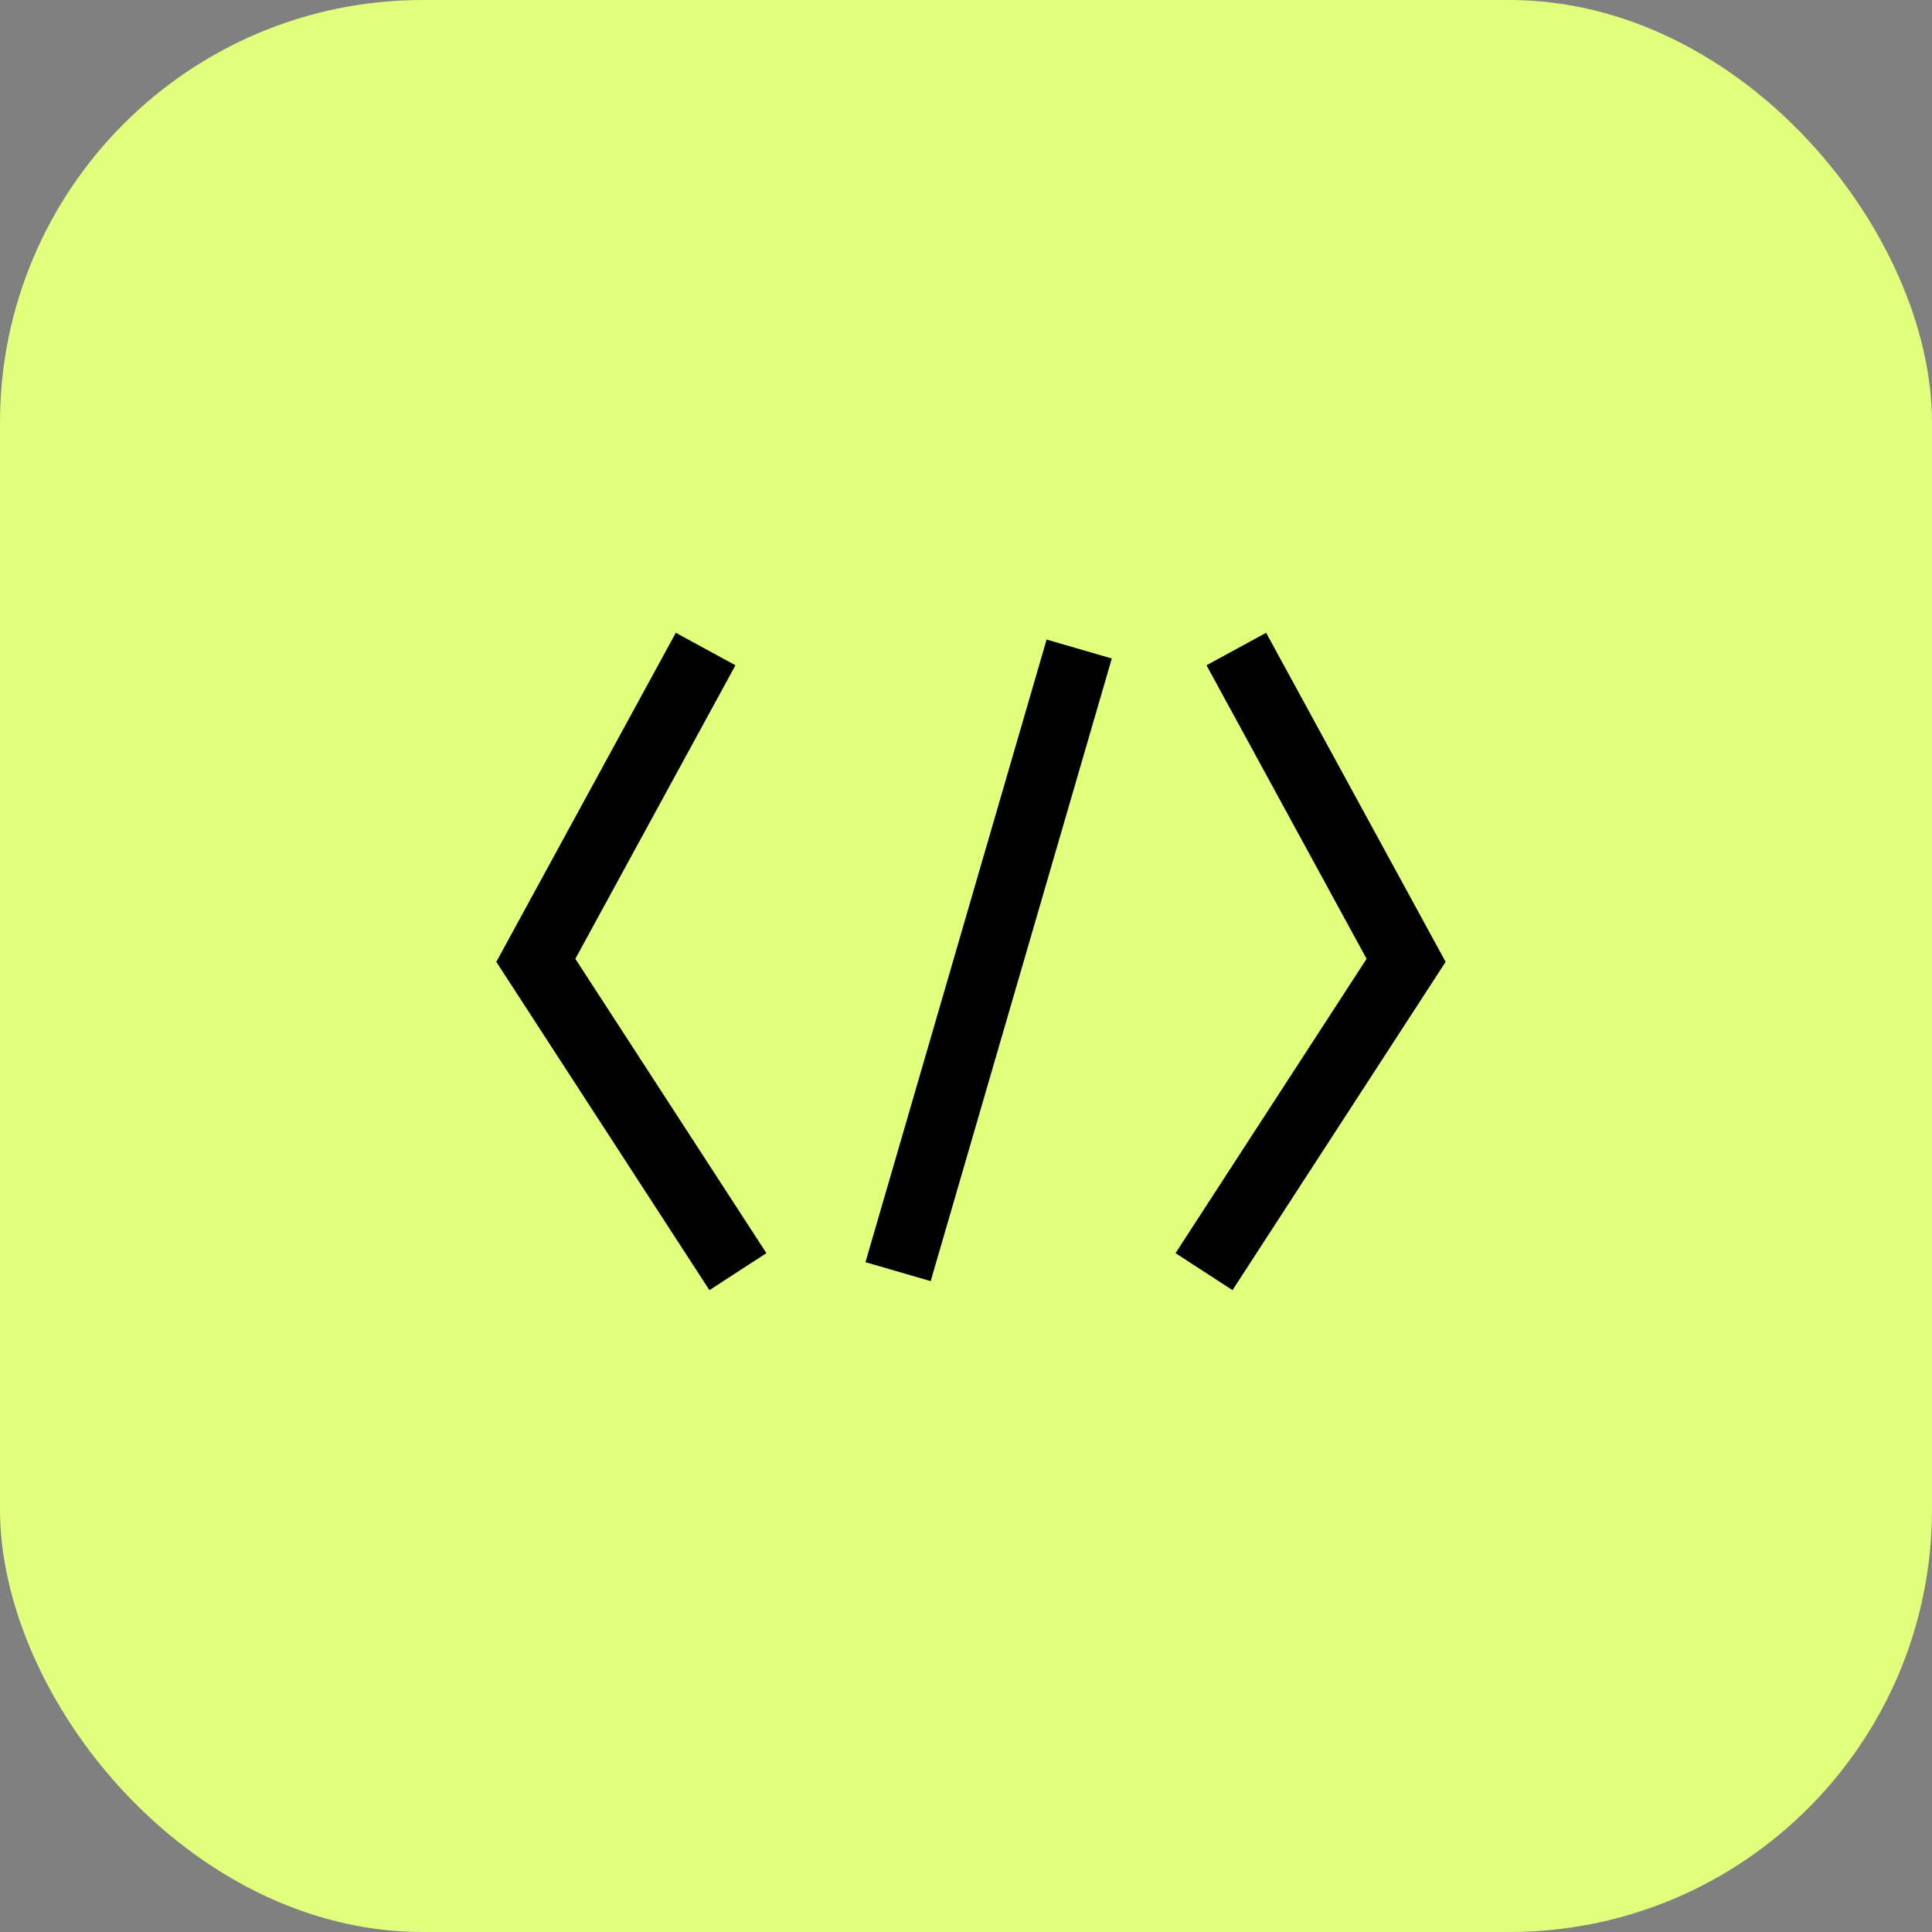 <svg width="64" height="64" viewBox="0 0 64 64" fill="none" xmlns="http://www.w3.org/2000/svg">
<rect x="0" y="0" width="64" height="64" fill="#808080" stroke="none"/>
<g clip-path="url(#clip0_1216_43777)">
<rect width="64" height="64" rx="14" fill="#E1FF7C"/>
<path fill-rule="evenodd" clip-rule="evenodd" d="M25.388 41.512L23.5 42.738L16.441 31.863L22.387 20.962L24.363 22.038L19.059 31.762L25.388 41.512ZM38.941 41.512L45.27 31.762L39.967 22.038L41.942 20.962L47.888 31.863L40.828 42.738L38.941 41.512ZM34.67 21.186L36.83 21.814L30.83 42.439L28.67 41.811L34.67 21.186Z" fill="black"/>
</g>
<defs>
<clipPath id="clip0_1216_43777">
<rect width="64" height="64" fill="white"/>
</clipPath>
</defs>
</svg>
